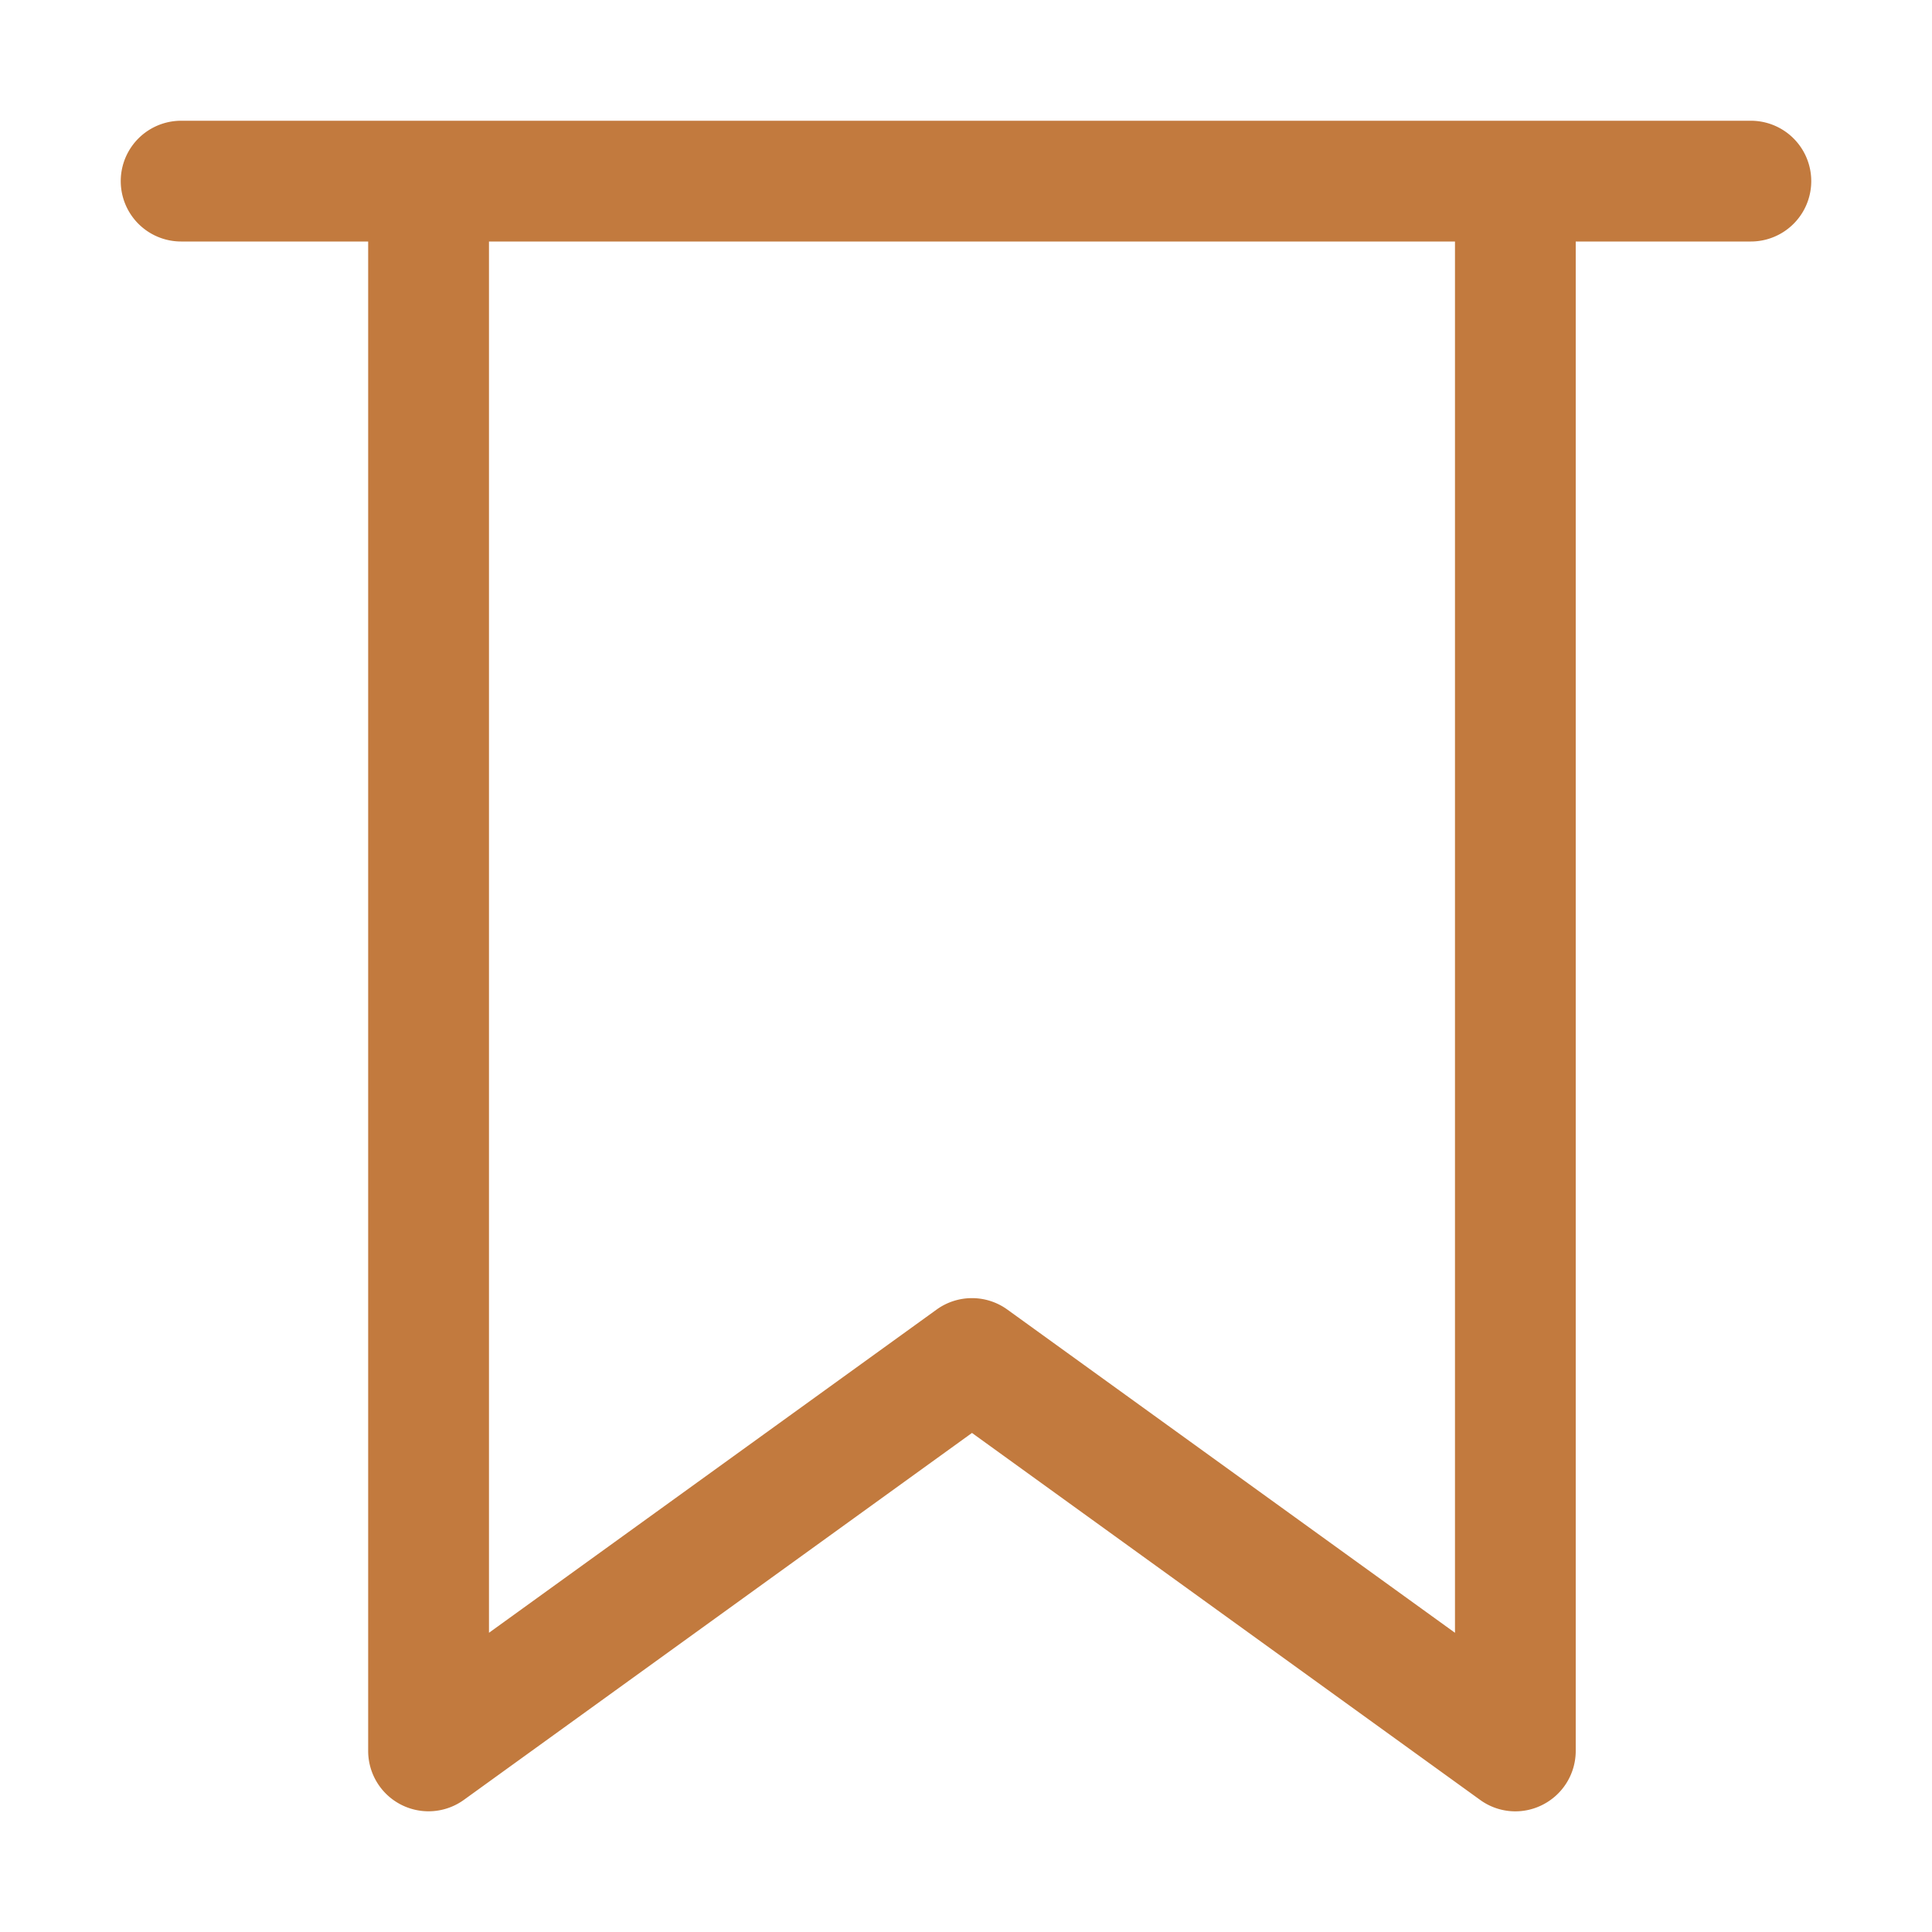 <svg xmlns="http://www.w3.org/2000/svg" version="1.1" xmlns:xlink="http://www.w3.org/1999/xlink" width="512" height="512" x="0" y="0" viewBox="0 0 32 32" style="enable-background:new 0 0 512 512" xml:space="preserve" class=""><g><path d="M29 2H3a1 1 0 0 0 0 2h3.098v25a1 1 0 0 0 1.586.811l8.415-6.077 8.415 6.077a.993.993 0 0 0 1.04.08 1 1 0 0 0 .545-.891V4H29a1 1 0 1 0 0-2zm-4.901 25.044-7.415-5.354a1 1 0 0 0-1.17 0l-7.415 5.354V4h16z" fill="#c27a3e" opacity="1" data-original="#000000"></path></g></svg>